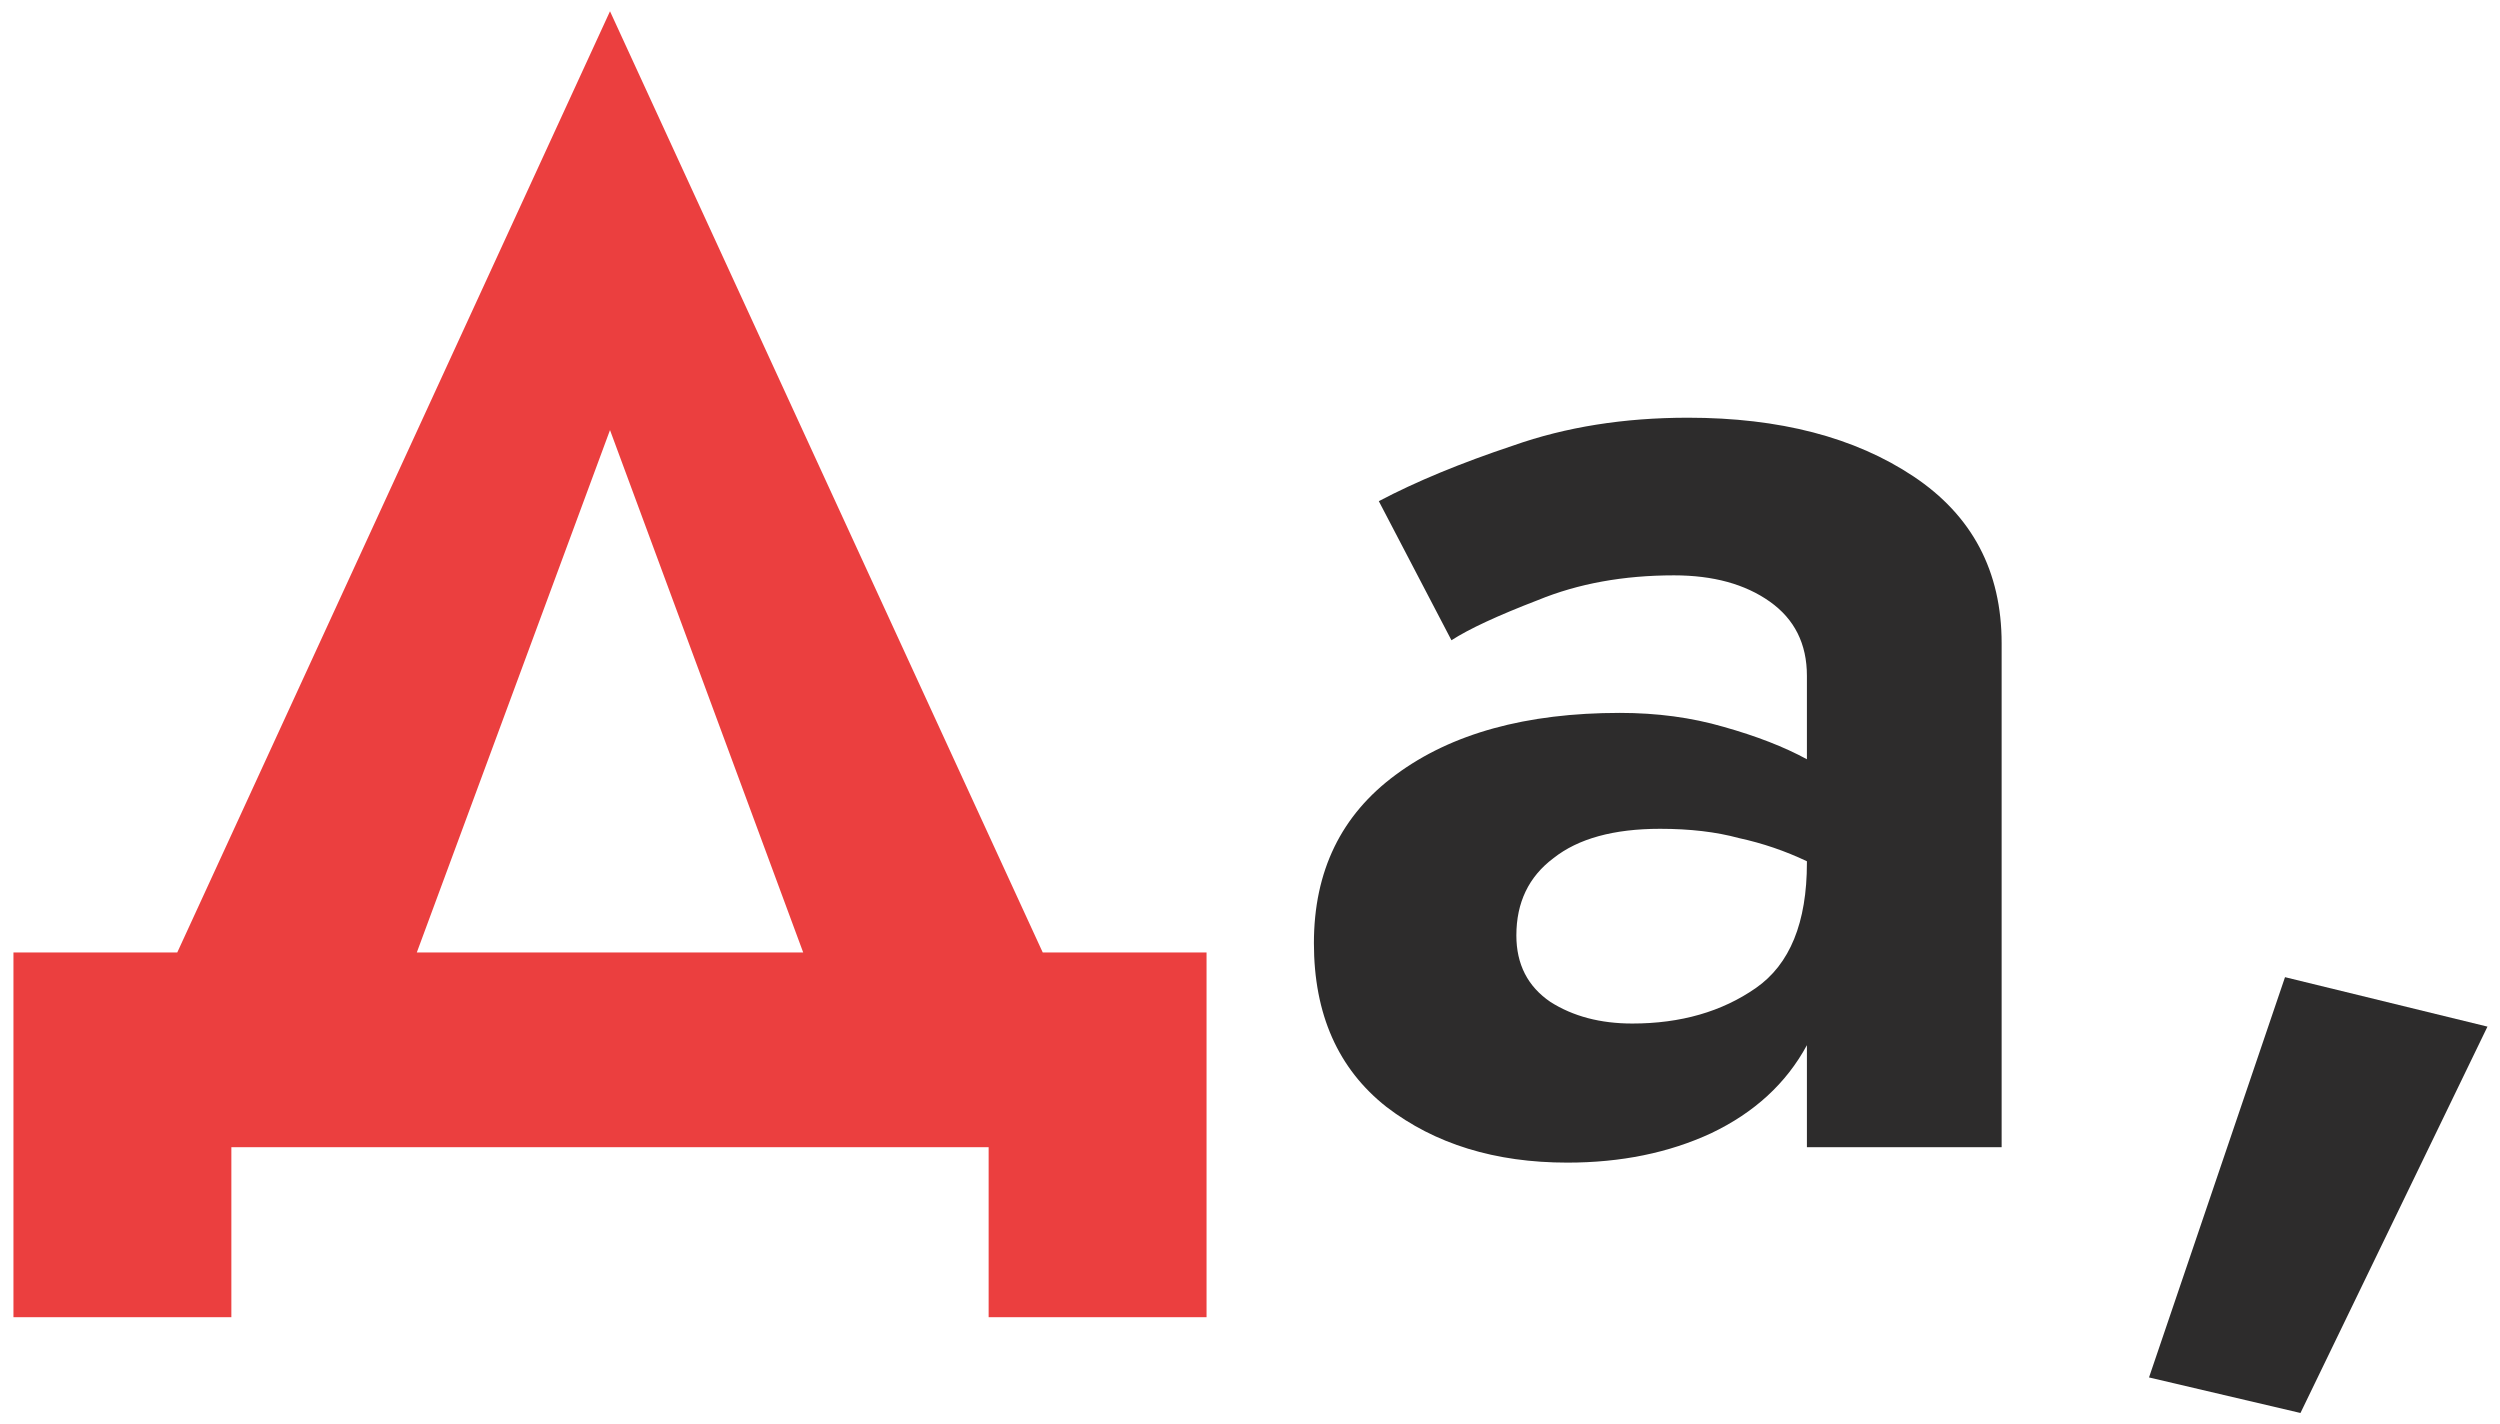 <?xml version="1.0" encoding="UTF-8"?> <svg xmlns="http://www.w3.org/2000/svg" width="165" height="94" viewBox="0 0 165 94" fill="none"> <path d="M65.25 75.713H15.27V86.933H0.888V62.861H11.7L40.26 0.743L68.82 62.861H79.632V86.933H65.25V75.713ZM40.26 28.385L27.51 62.861H53.01L40.26 28.385Z" fill="#EB3F3F"></path> <path d="M95.796 42.257L91.002 33.077C93.45 31.785 96.408 30.561 99.876 29.405C103.344 28.181 107.186 27.569 111.402 27.569C117.454 27.569 122.418 28.861 126.294 31.445C130.17 34.029 132.108 37.701 132.108 42.461V75.713H119.256V68.981C117.896 71.497 115.788 73.435 112.932 74.795C110.144 76.087 106.982 76.733 103.446 76.733C98.686 76.733 94.708 75.509 91.512 73.061C88.316 70.545 86.718 66.941 86.718 62.249C86.718 57.489 88.52 53.783 92.124 51.131C95.796 48.411 100.726 47.051 106.914 47.051C109.362 47.051 111.64 47.357 113.748 47.969C115.924 48.581 117.76 49.295 119.256 50.111V44.603C119.256 42.495 118.44 40.863 116.808 39.707C115.176 38.551 113.068 37.973 110.484 37.973C107.152 37.973 104.16 38.517 101.508 39.605C98.856 40.625 96.952 41.509 95.796 42.257ZM100.08 61.739C100.08 63.643 100.828 65.105 102.324 66.125C103.82 67.077 105.622 67.553 107.73 67.553C110.926 67.553 113.646 66.771 115.89 65.207C118.134 63.643 119.256 60.889 119.256 56.945V56.843C117.828 56.163 116.332 55.653 114.768 55.313C113.272 54.905 111.538 54.701 109.566 54.701C106.506 54.701 104.16 55.347 102.528 56.639C100.896 57.863 100.08 59.563 100.08 61.739Z" fill="#2D2C2C"></path> <path d="M150.811 64.493L164.173 67.757L151.831 93.257L141.835 90.911L150.811 64.493Z" fill="#2D2C2C"></path> </svg> 